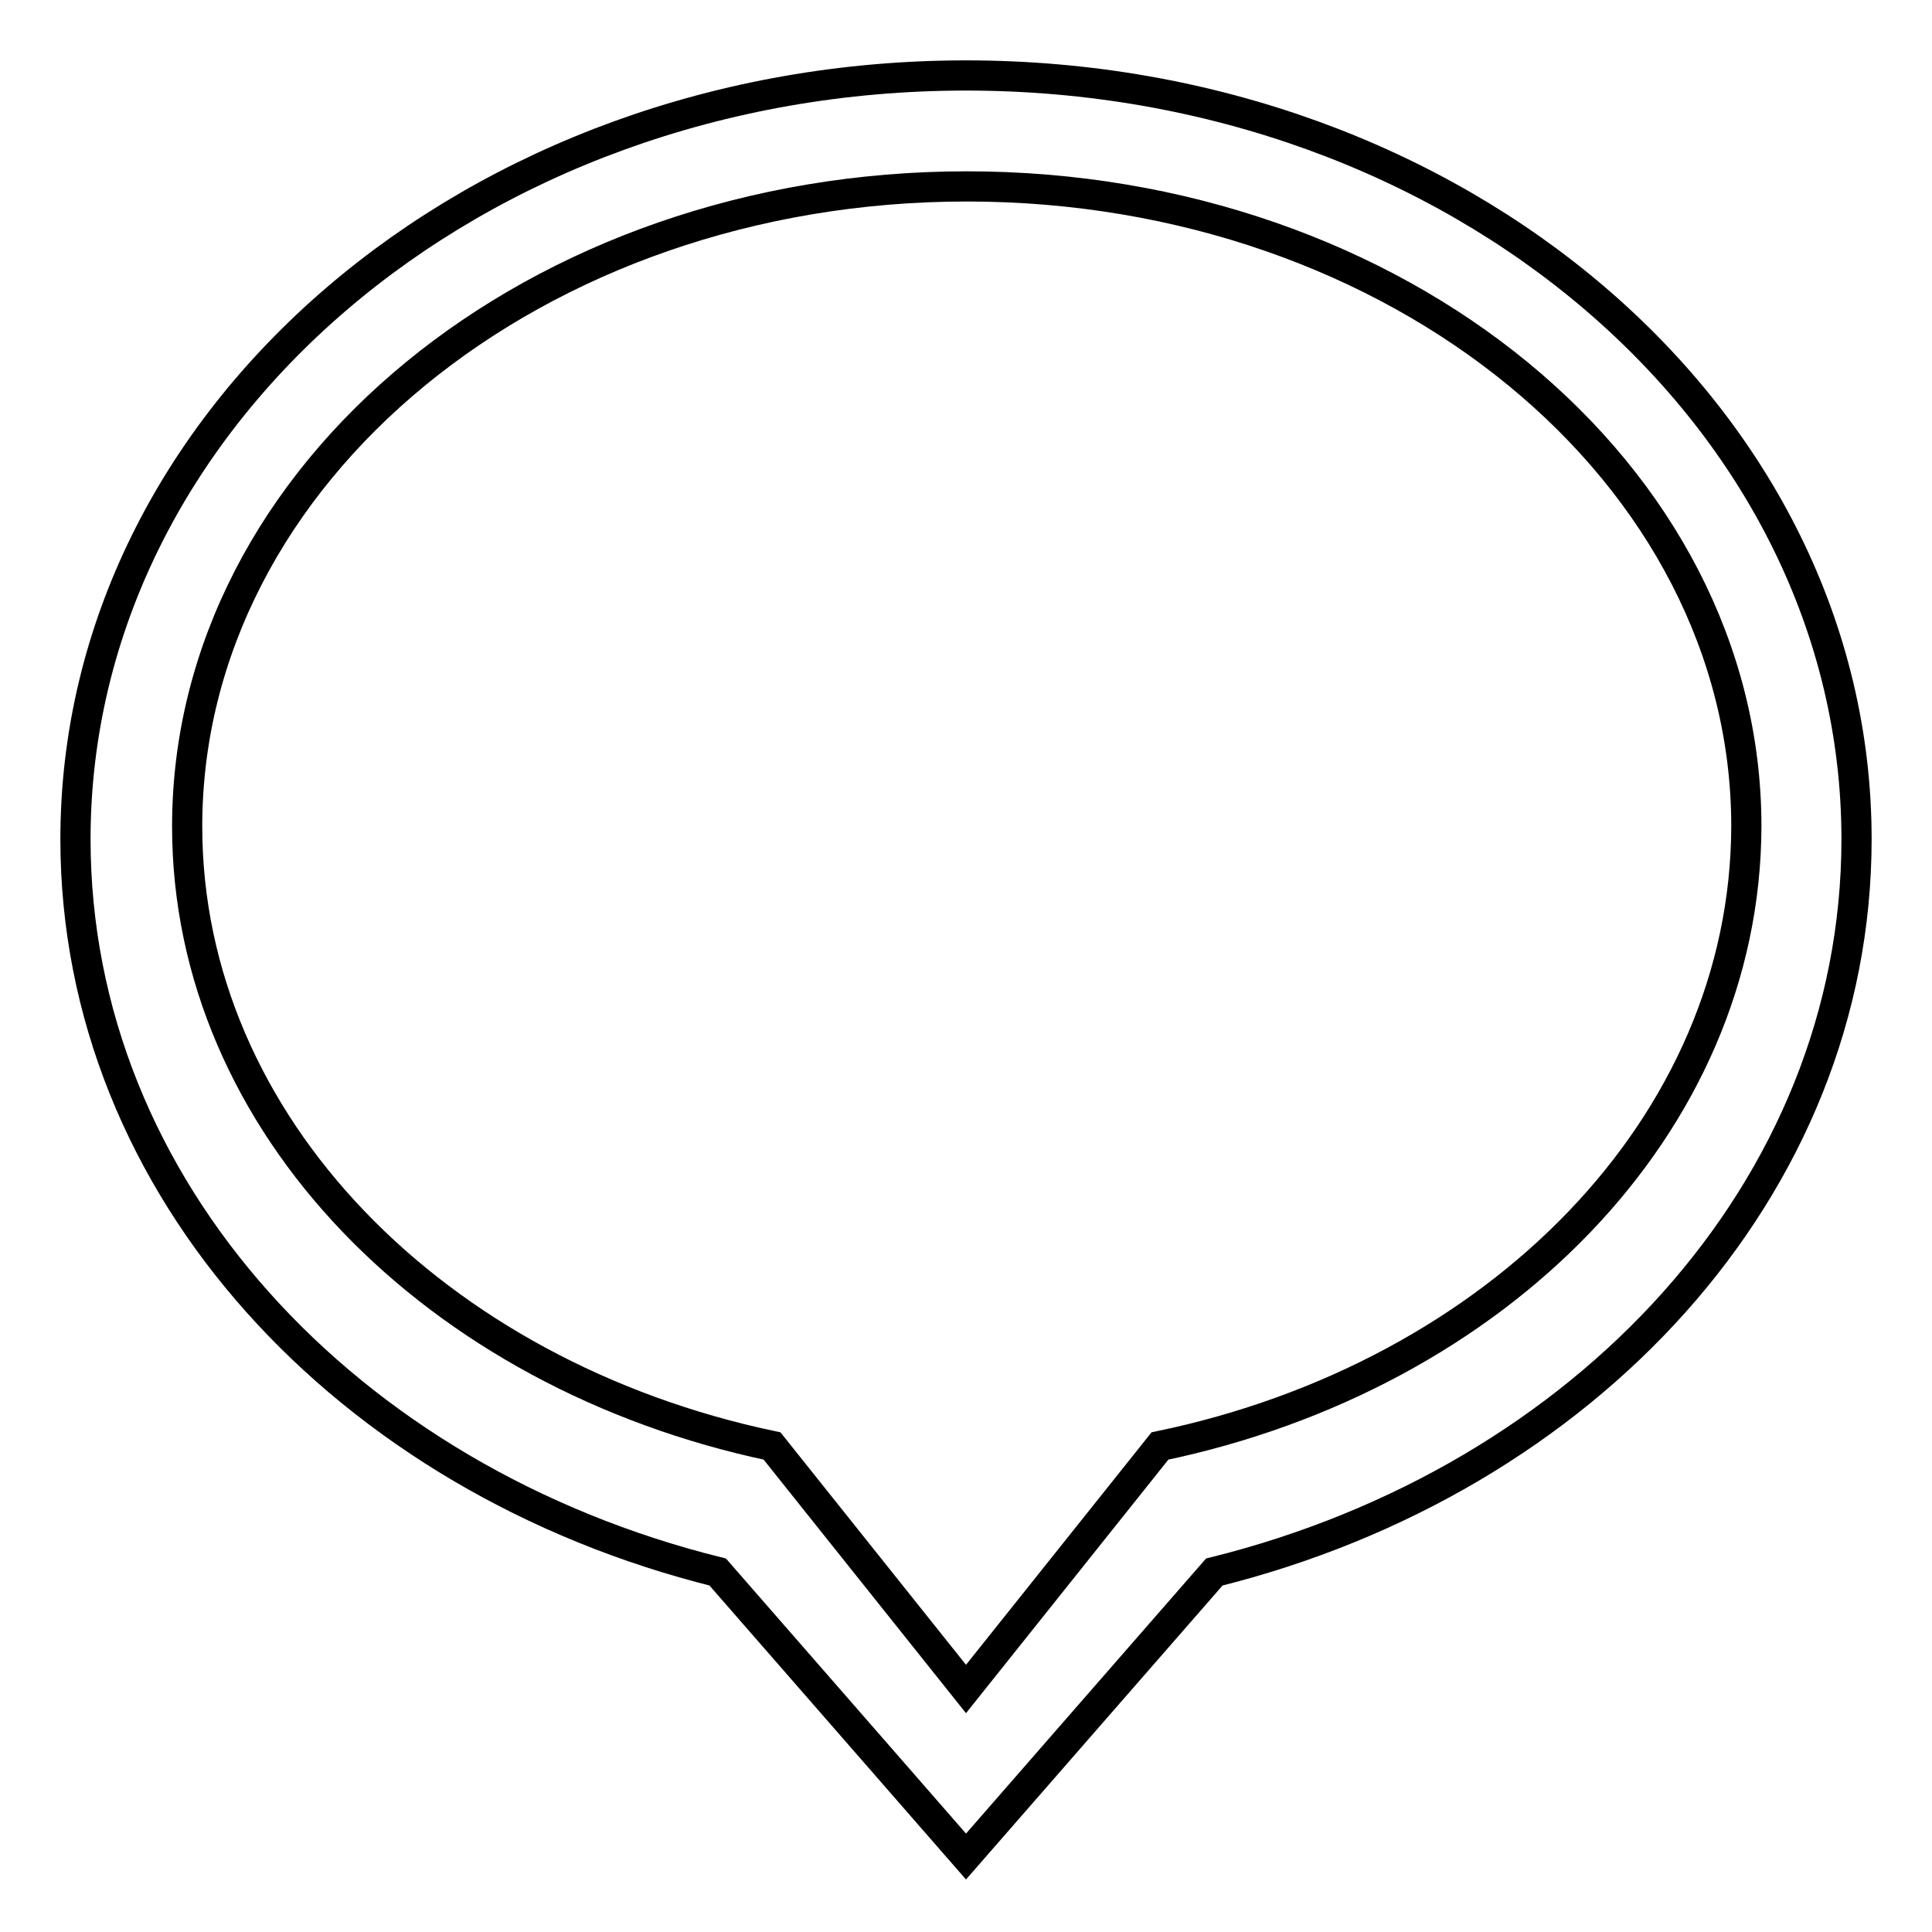 <?xml version="1.0" encoding="utf-8"?>
<!-- Svg Vector Icons : http://www.onlinewebfonts.com/icon -->
<!DOCTYPE svg PUBLIC "-//W3C//DTD SVG 1.1//EN" "http://www.w3.org/Graphics/SVG/1.1/DTD/svg11.dtd">
<svg version="1.1" xmlns="http://www.w3.org/2000/svg" xmlns:xlink="http://www.w3.org/1999/xlink" x="0px" y="0px" viewBox="0 0 256 256" enable-background="new 0 0 256 256" xml:space="preserve">
<g> <path stroke-width="4" fill-opacity="0" stroke="#000000"  d="M128,10C62.8,10,10,55.3,10,111.2c0,46.3,36,84.9,85.1,97.1L128,246l32.9-37.7 c49.1-12.2,85.1-50.8,85.1-97.1C246,55.3,193.2,10,128,10z M153.7,191.6l-16.2,20.3l-9.5,11.9l-25.7-32.2 c-44.6-9.4-77.5-42.6-77.5-82.1c0-46.8,46.2-84.8,103.3-84.8c57.1,0,103.3,38,103.3,84.8C231.3,149.1,198.4,182.3,153.7,191.6 L153.7,191.6z"/></g>
</svg>